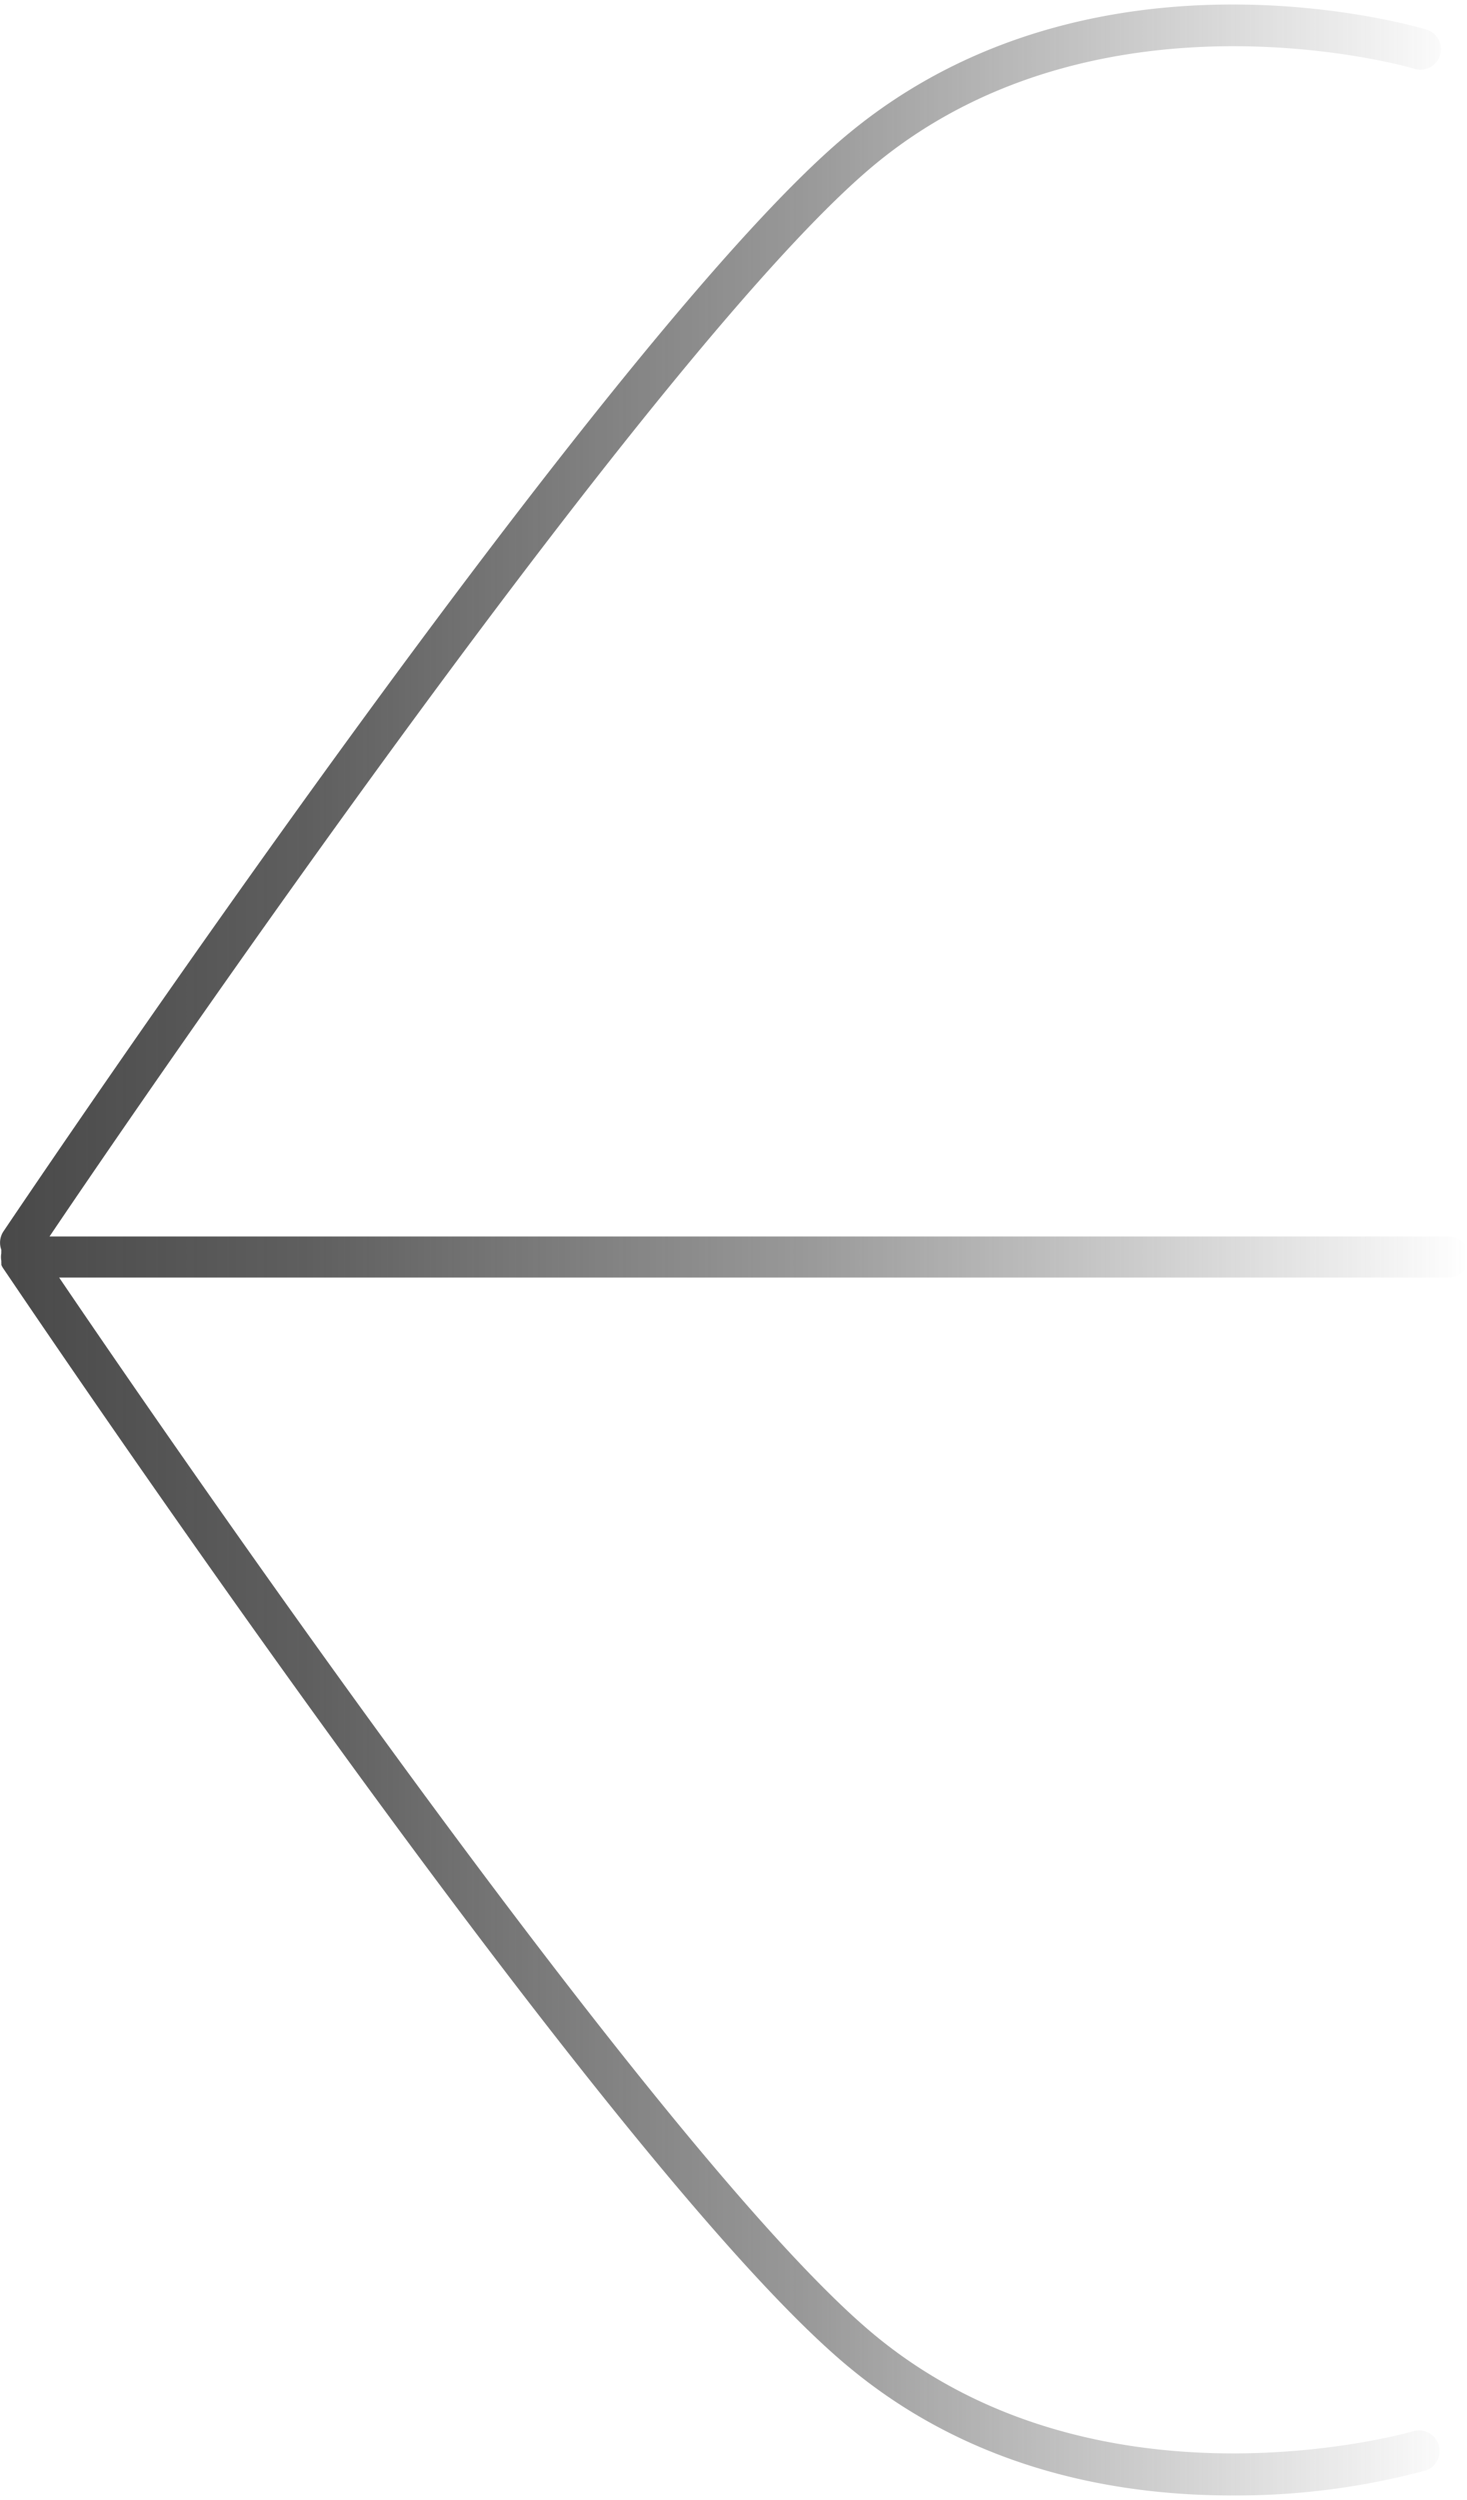 <?xml version="1.0" encoding="UTF-8"?> <svg xmlns="http://www.w3.org/2000/svg" xmlns:xlink="http://www.w3.org/1999/xlink" id="Слой_1" data-name="Слой 1" viewBox="0 0 86.78 147.83"><defs><style>.cls-1{fill:url(#Безымянный_градиент_25);}</style><linearGradient id="Безымянный_градиент_25" y1="73.91" x2="86.78" y2="73.91" gradientUnits="userSpaceOnUse"><stop offset="0" stop-color="#494949"></stop><stop offset="0.21" stop-color="#494949" stop-opacity="0.88"></stop><stop offset="0.55" stop-color="#494949" stop-opacity="0.56"></stop><stop offset="0.97" stop-color="#494949" stop-opacity="0.04"></stop><stop offset="1" stop-color="#494949" stop-opacity="0"></stop></linearGradient></defs><path class="cls-1" d="M85.56,73.12H2.93C8,65.59,39.29,19.86,51.93,9.58,65.27-1.26,83.5,4,83.68,4.07a1.21,1.21,0,1,0,.7-2.32c-.8-.24-19.63-5.71-34,6C36.4,19.08,1.68,70.63.21,72.81a1.21,1.21,0,0,0-.13,1.1.24.24,0,0,0,0,.08.36.36,0,0,0,0,.11,1.24,1.24,0,0,0,0,.47.49.49,0,0,0,0,.11l0,.12a1.14,1.14,0,0,0,.1.19s0,0,0,0C1.68,77.2,36.4,128.75,50.4,140.13c7.33,6,15.82,7.44,22.48,7.44a43.08,43.08,0,0,0,11.5-1.49,1.22,1.22,0,0,0-.7-2.33c-.18.06-18.41,5.33-31.75-5.51C39.69,128.3,10,85.14,3.5,75.55H85.56a1.22,1.22,0,1,0,0-2.43Z"></path></svg> 